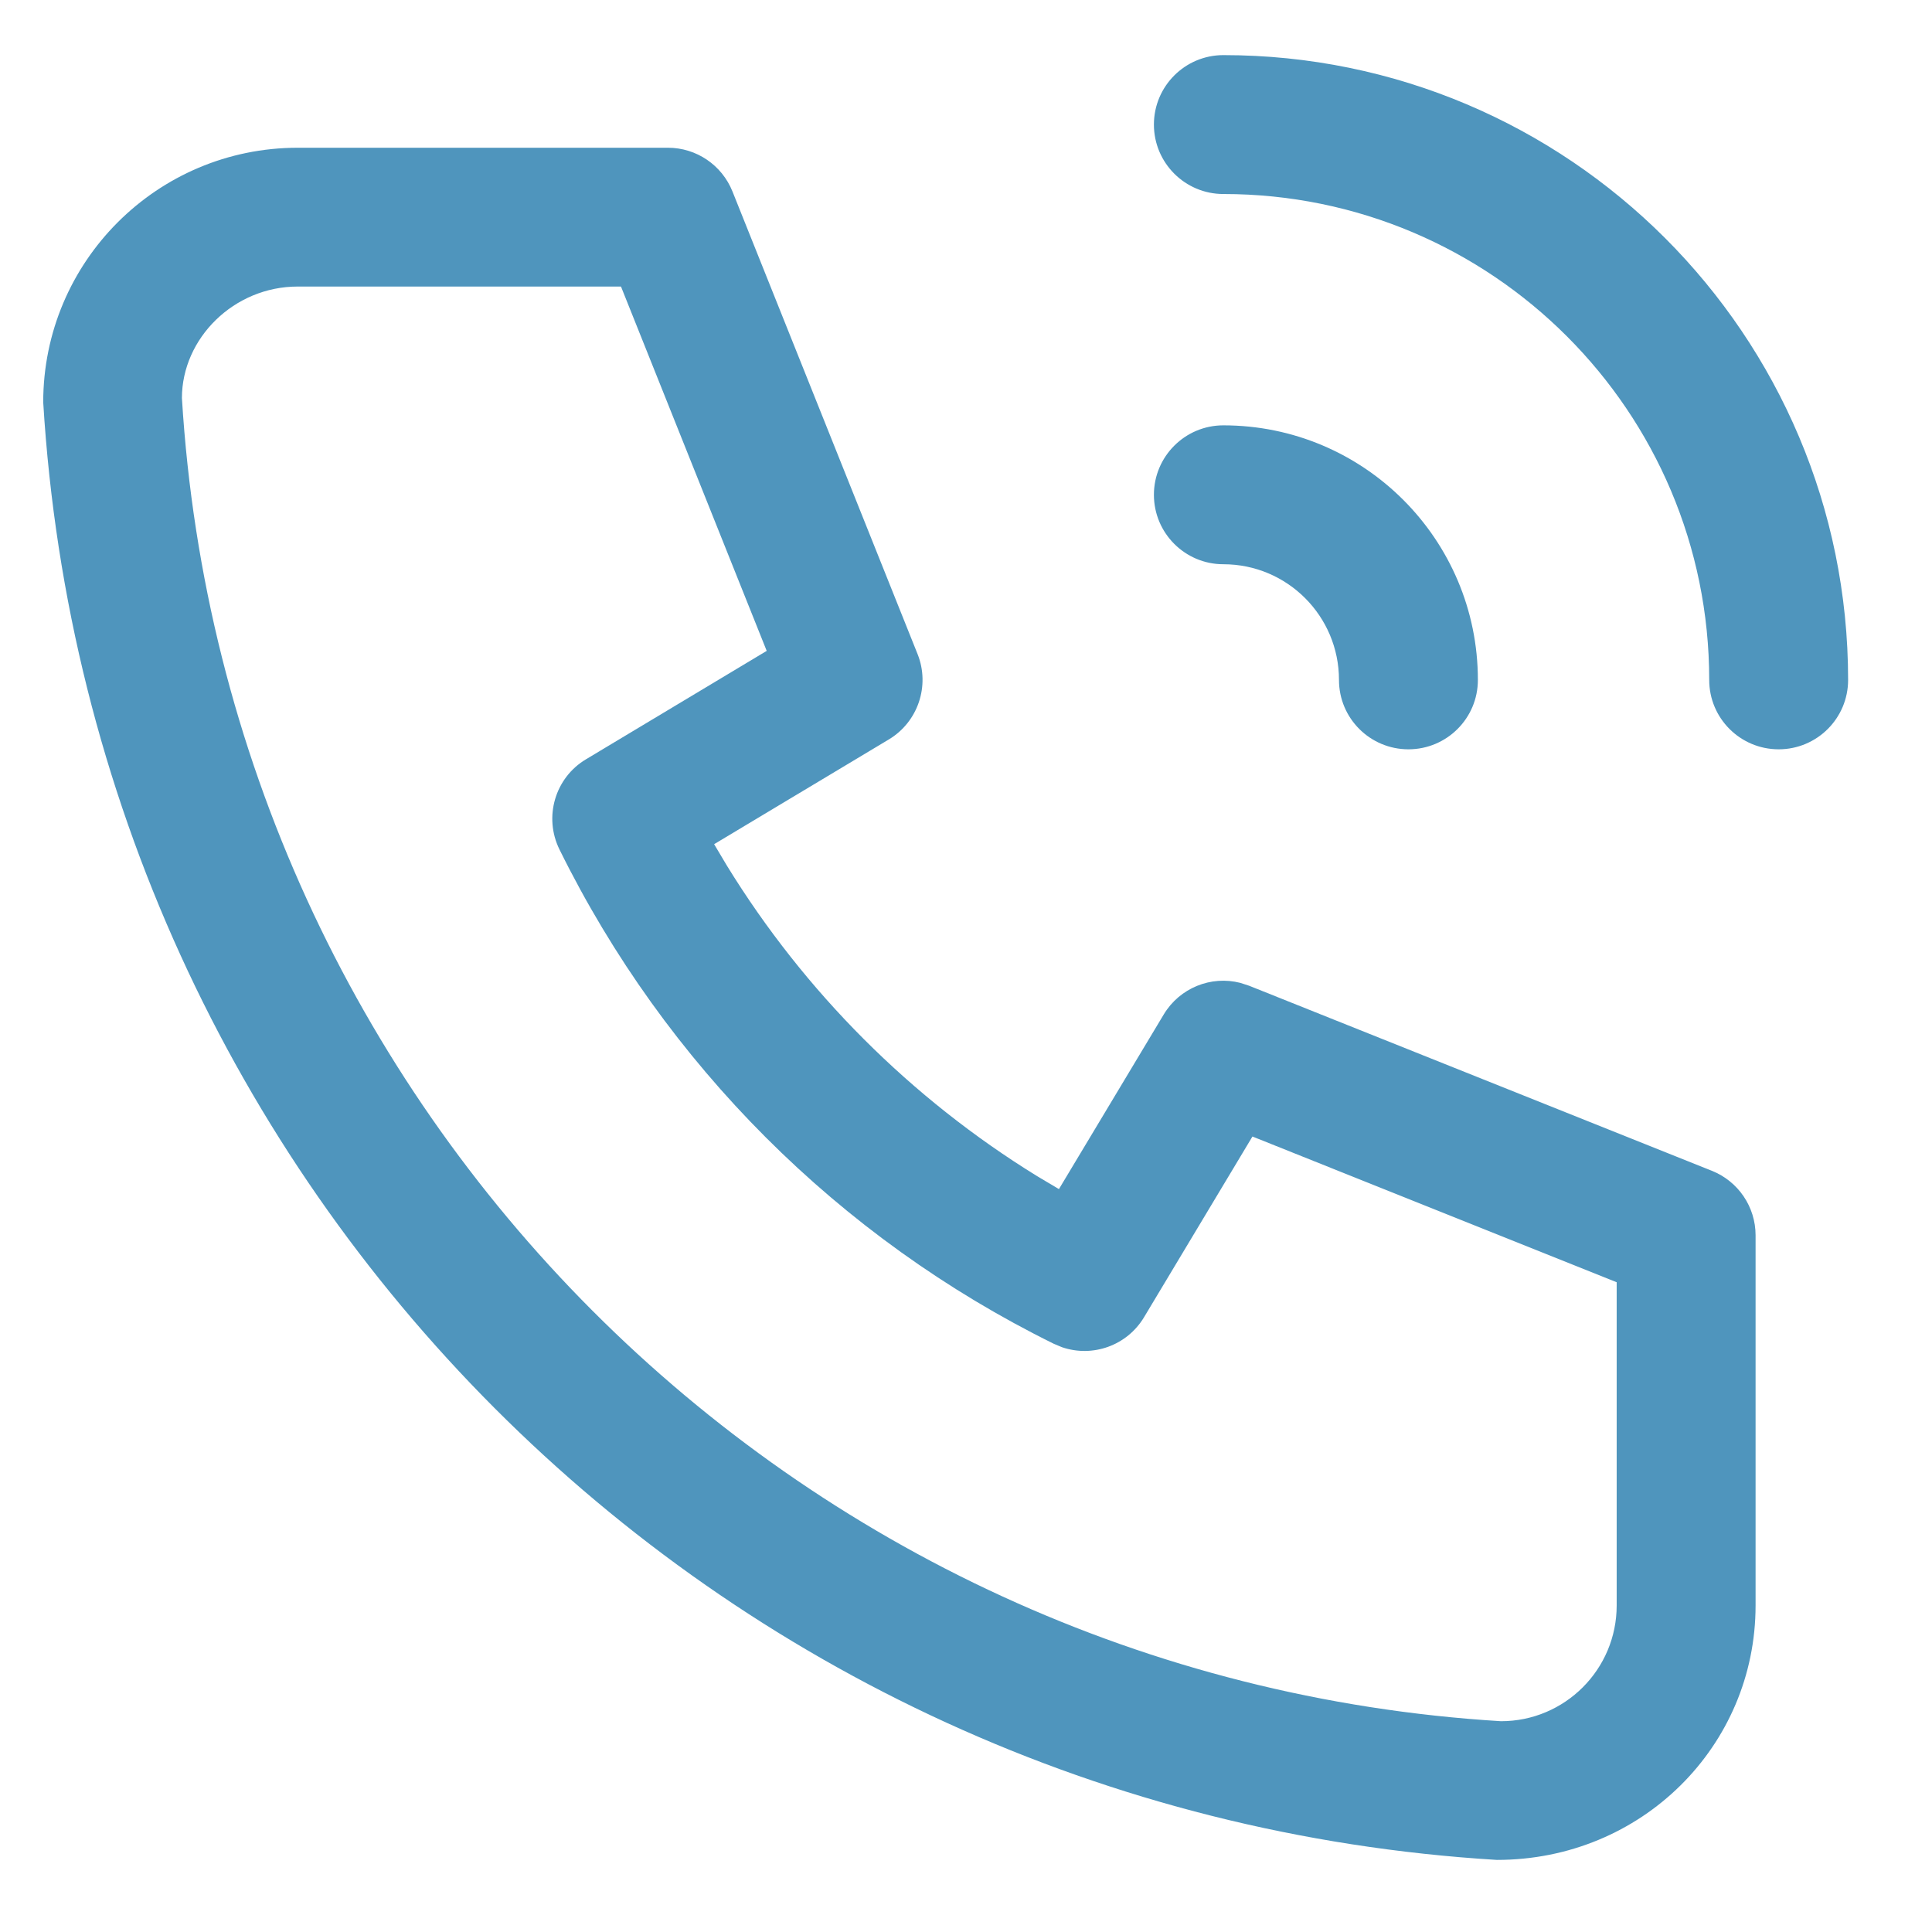 <?xml version="1.0" encoding="UTF-8"?>
<svg width="19px" height="19px" viewBox="0 0 19 19" version="1.1" xmlns="http://www.w3.org/2000/svg" xmlns:xlink="http://www.w3.org/1999/xlink">
    <title>Combined Shape</title>
    <g id="Symbols" stroke="none" stroke-width="1" fill="none" fill-rule="evenodd">
        <g id="card-risto" transform="translate(-156, -375)" fill="#4F95BD" fill-rule="nonzero">
            <g id="Group-5" transform="translate(19.5, 372)">
                <path d="M143.069,4.453 C143.348,4.453 143.599,4.623 143.703,4.882 L145.524,9.433 C145.648,9.744 145.528,10.1 145.241,10.272 L143.523,11.302 L143.651,11.517 C144.415,12.758 145.459,13.802 146.7,14.567 L146.914,14.694 L147.945,12.976 C148.102,12.715 148.41,12.592 148.698,12.666 L148.784,12.694 L153.335,14.514 C153.595,14.618 153.765,14.869 153.765,15.148 L153.765,18.789 C153.765,20.171 152.644,21.292 151.22,21.291 C143.528,20.823 137.394,14.689 136.925,6.956 C136.925,5.573 138.046,4.453 139.428,4.453 L143.069,4.453 Z M142.607,5.818 L139.428,5.818 C138.8,5.818 138.29,6.327 138.289,6.914 C138.715,13.918 144.299,19.502 151.261,19.927 C151.89,19.927 152.399,19.417 152.399,18.789 L152.399,15.61 L148.817,14.177 L147.751,15.954 C147.583,16.234 147.245,16.352 146.944,16.249 L146.863,16.215 C144.752,15.174 143.043,13.465 142.002,11.354 C141.845,11.035 141.958,10.649 142.263,10.467 L144.04,9.401 L142.607,5.818 Z M148.531,7.183 C149.913,7.183 151.034,8.304 151.034,9.687 C151.034,10.064 150.728,10.369 150.351,10.369 C149.974,10.369 149.668,10.064 149.668,9.687 C149.668,9.058 149.159,8.549 148.531,8.549 C148.154,8.549 147.848,8.243 147.848,7.866 C147.848,7.489 148.154,7.183 148.531,7.183 Z M148.531,3.542 C151.924,3.542 154.675,6.293 154.675,9.687 C154.675,10.064 154.369,10.369 153.992,10.369 C153.615,10.369 153.309,10.064 153.309,9.687 C153.309,7.047 151.17,4.908 148.531,4.908 C148.154,4.908 147.848,4.602 147.848,4.225 C147.848,3.848 148.154,3.542 148.531,3.542 Z" id="Combined-Shape"></path>
            </g>
        </g>
    </g>
</svg>
